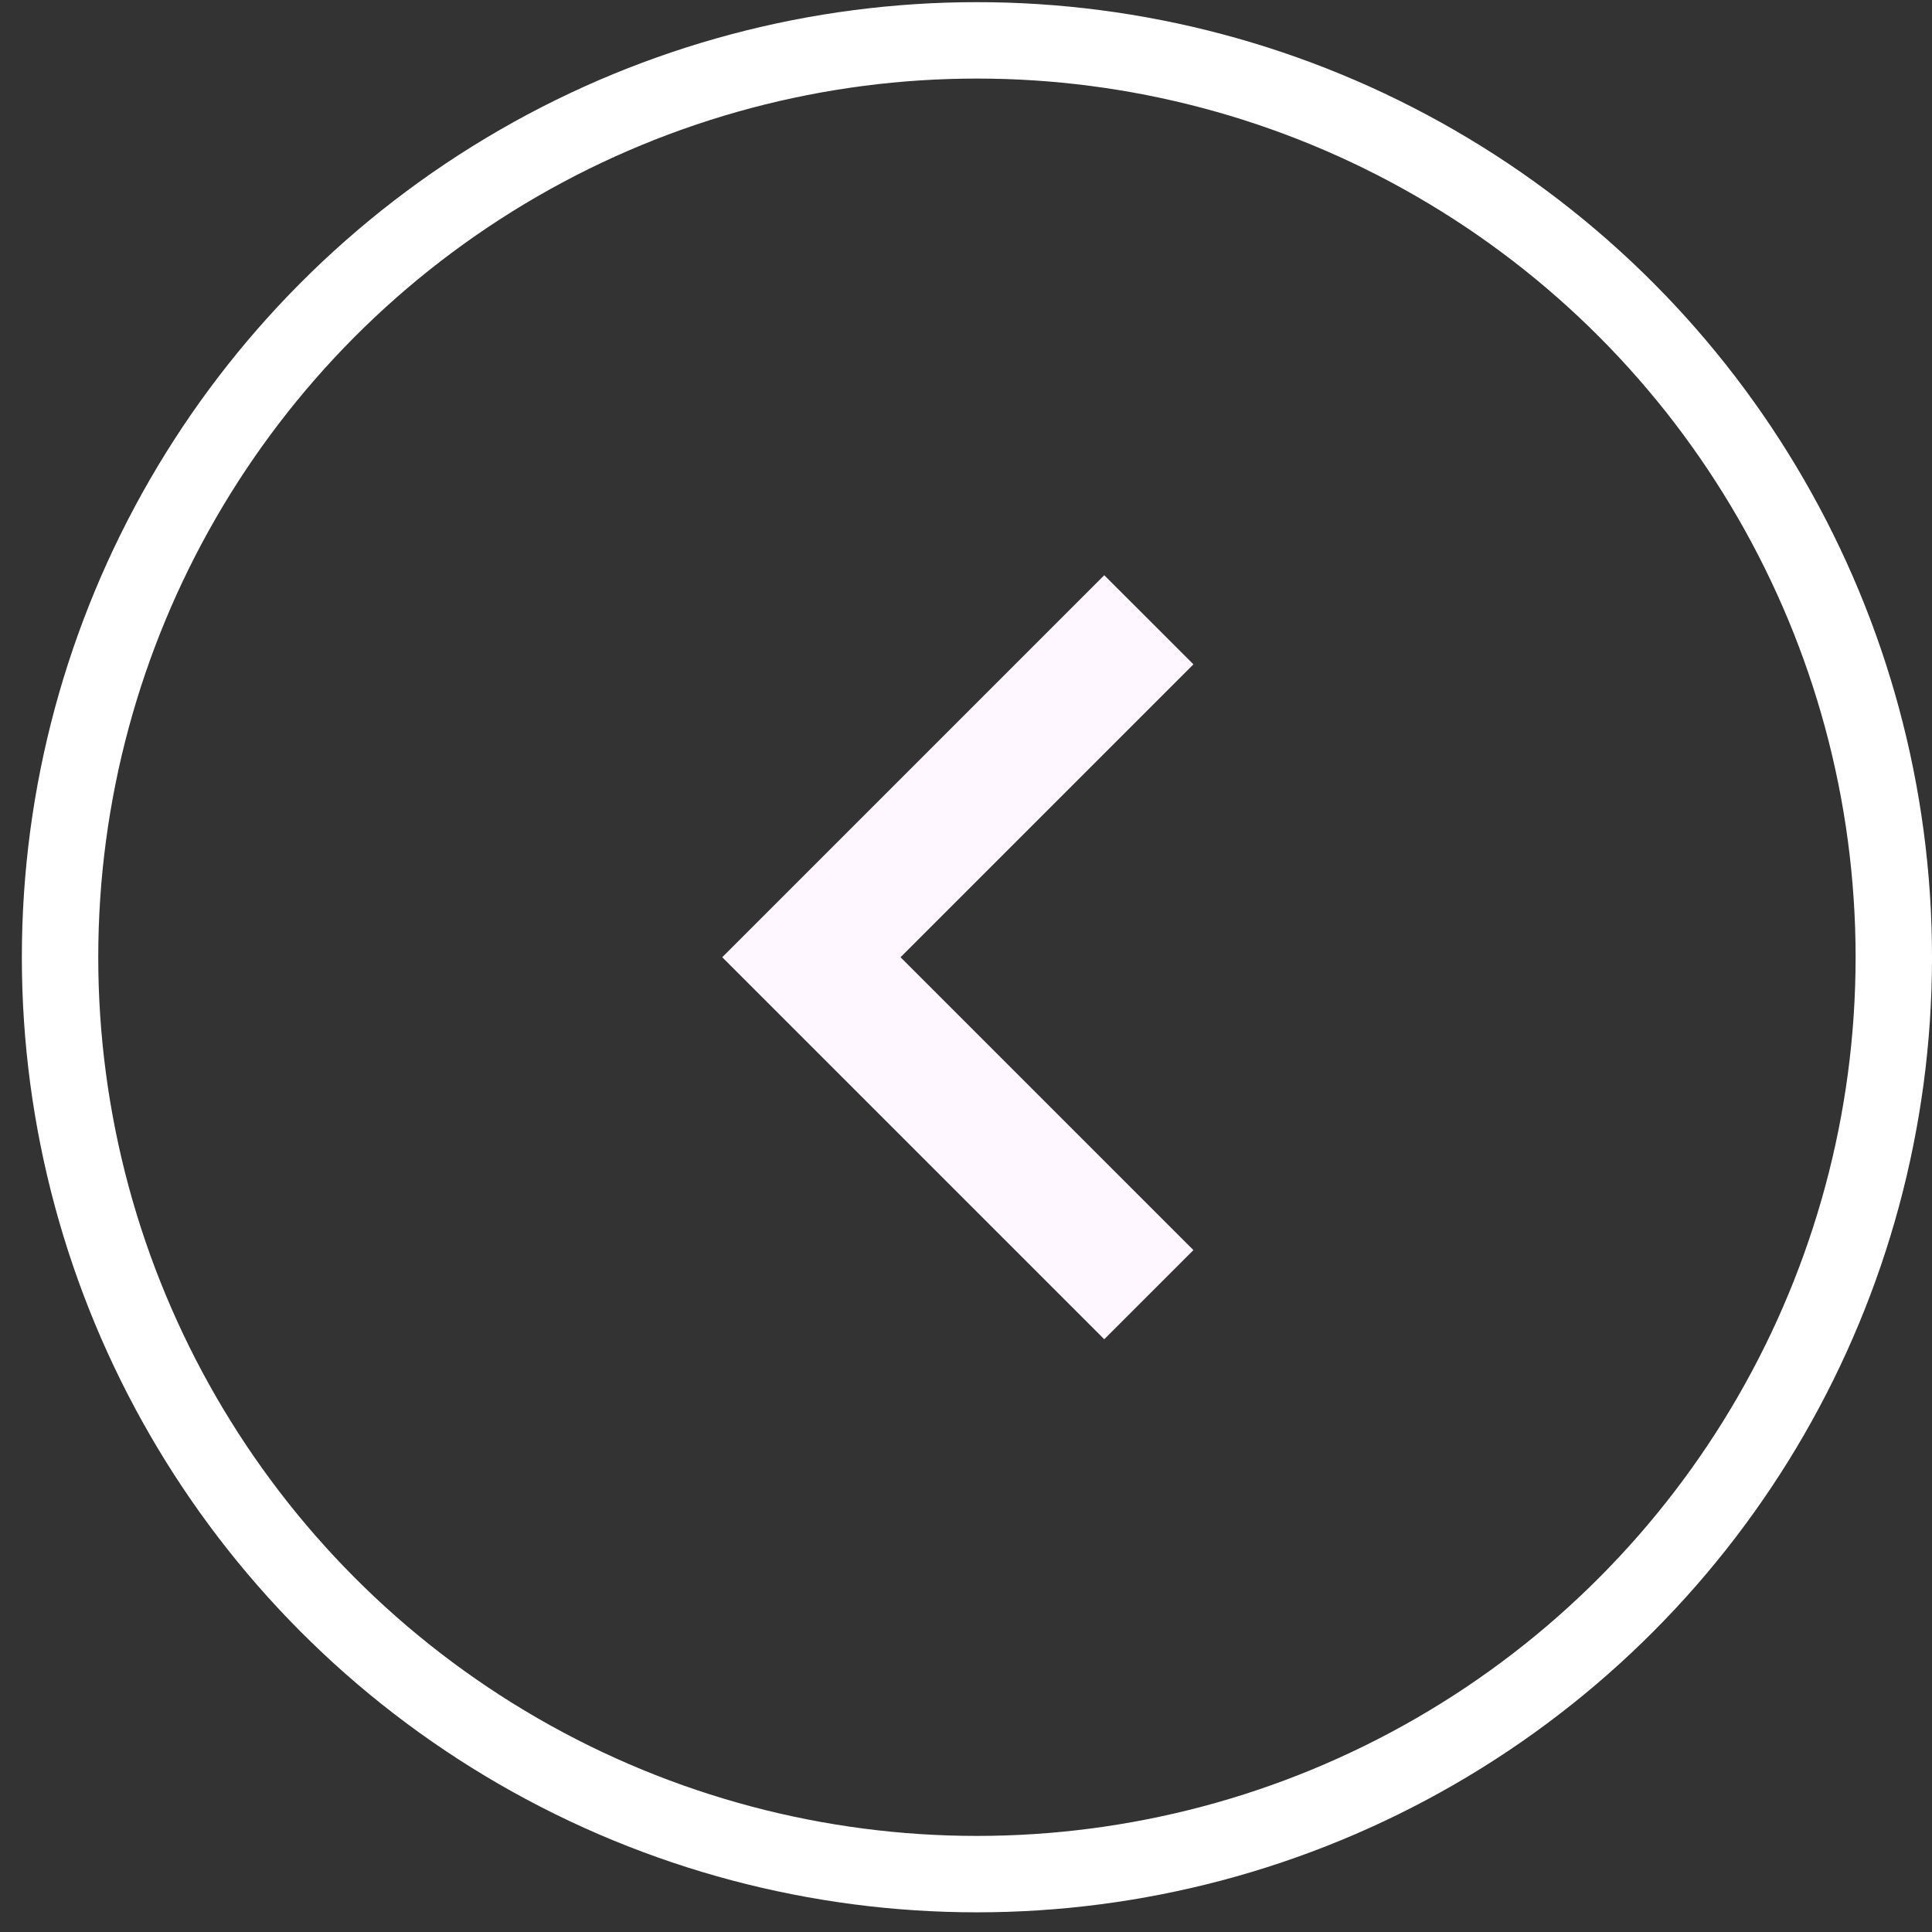 <svg width="73" height="73" viewBox="0 0 73 73" fill="none" xmlns="http://www.w3.org/2000/svg">
<rect x="0" y="0" width="73" height="73" fill="#333333" stroke="none"/>
<path d="M41.724 50.603L27.29 36.169L41.724 21.734L45.093 25.102L34.026 36.169L45.093 47.235L41.724 50.603Z" fill="#FEF7FF"/>
<circle cx="36.913" cy="36.169" r="34.644" transform="rotate(-180 36.913 36.169)" stroke="white" stroke-width="2.887"/>
</svg>
